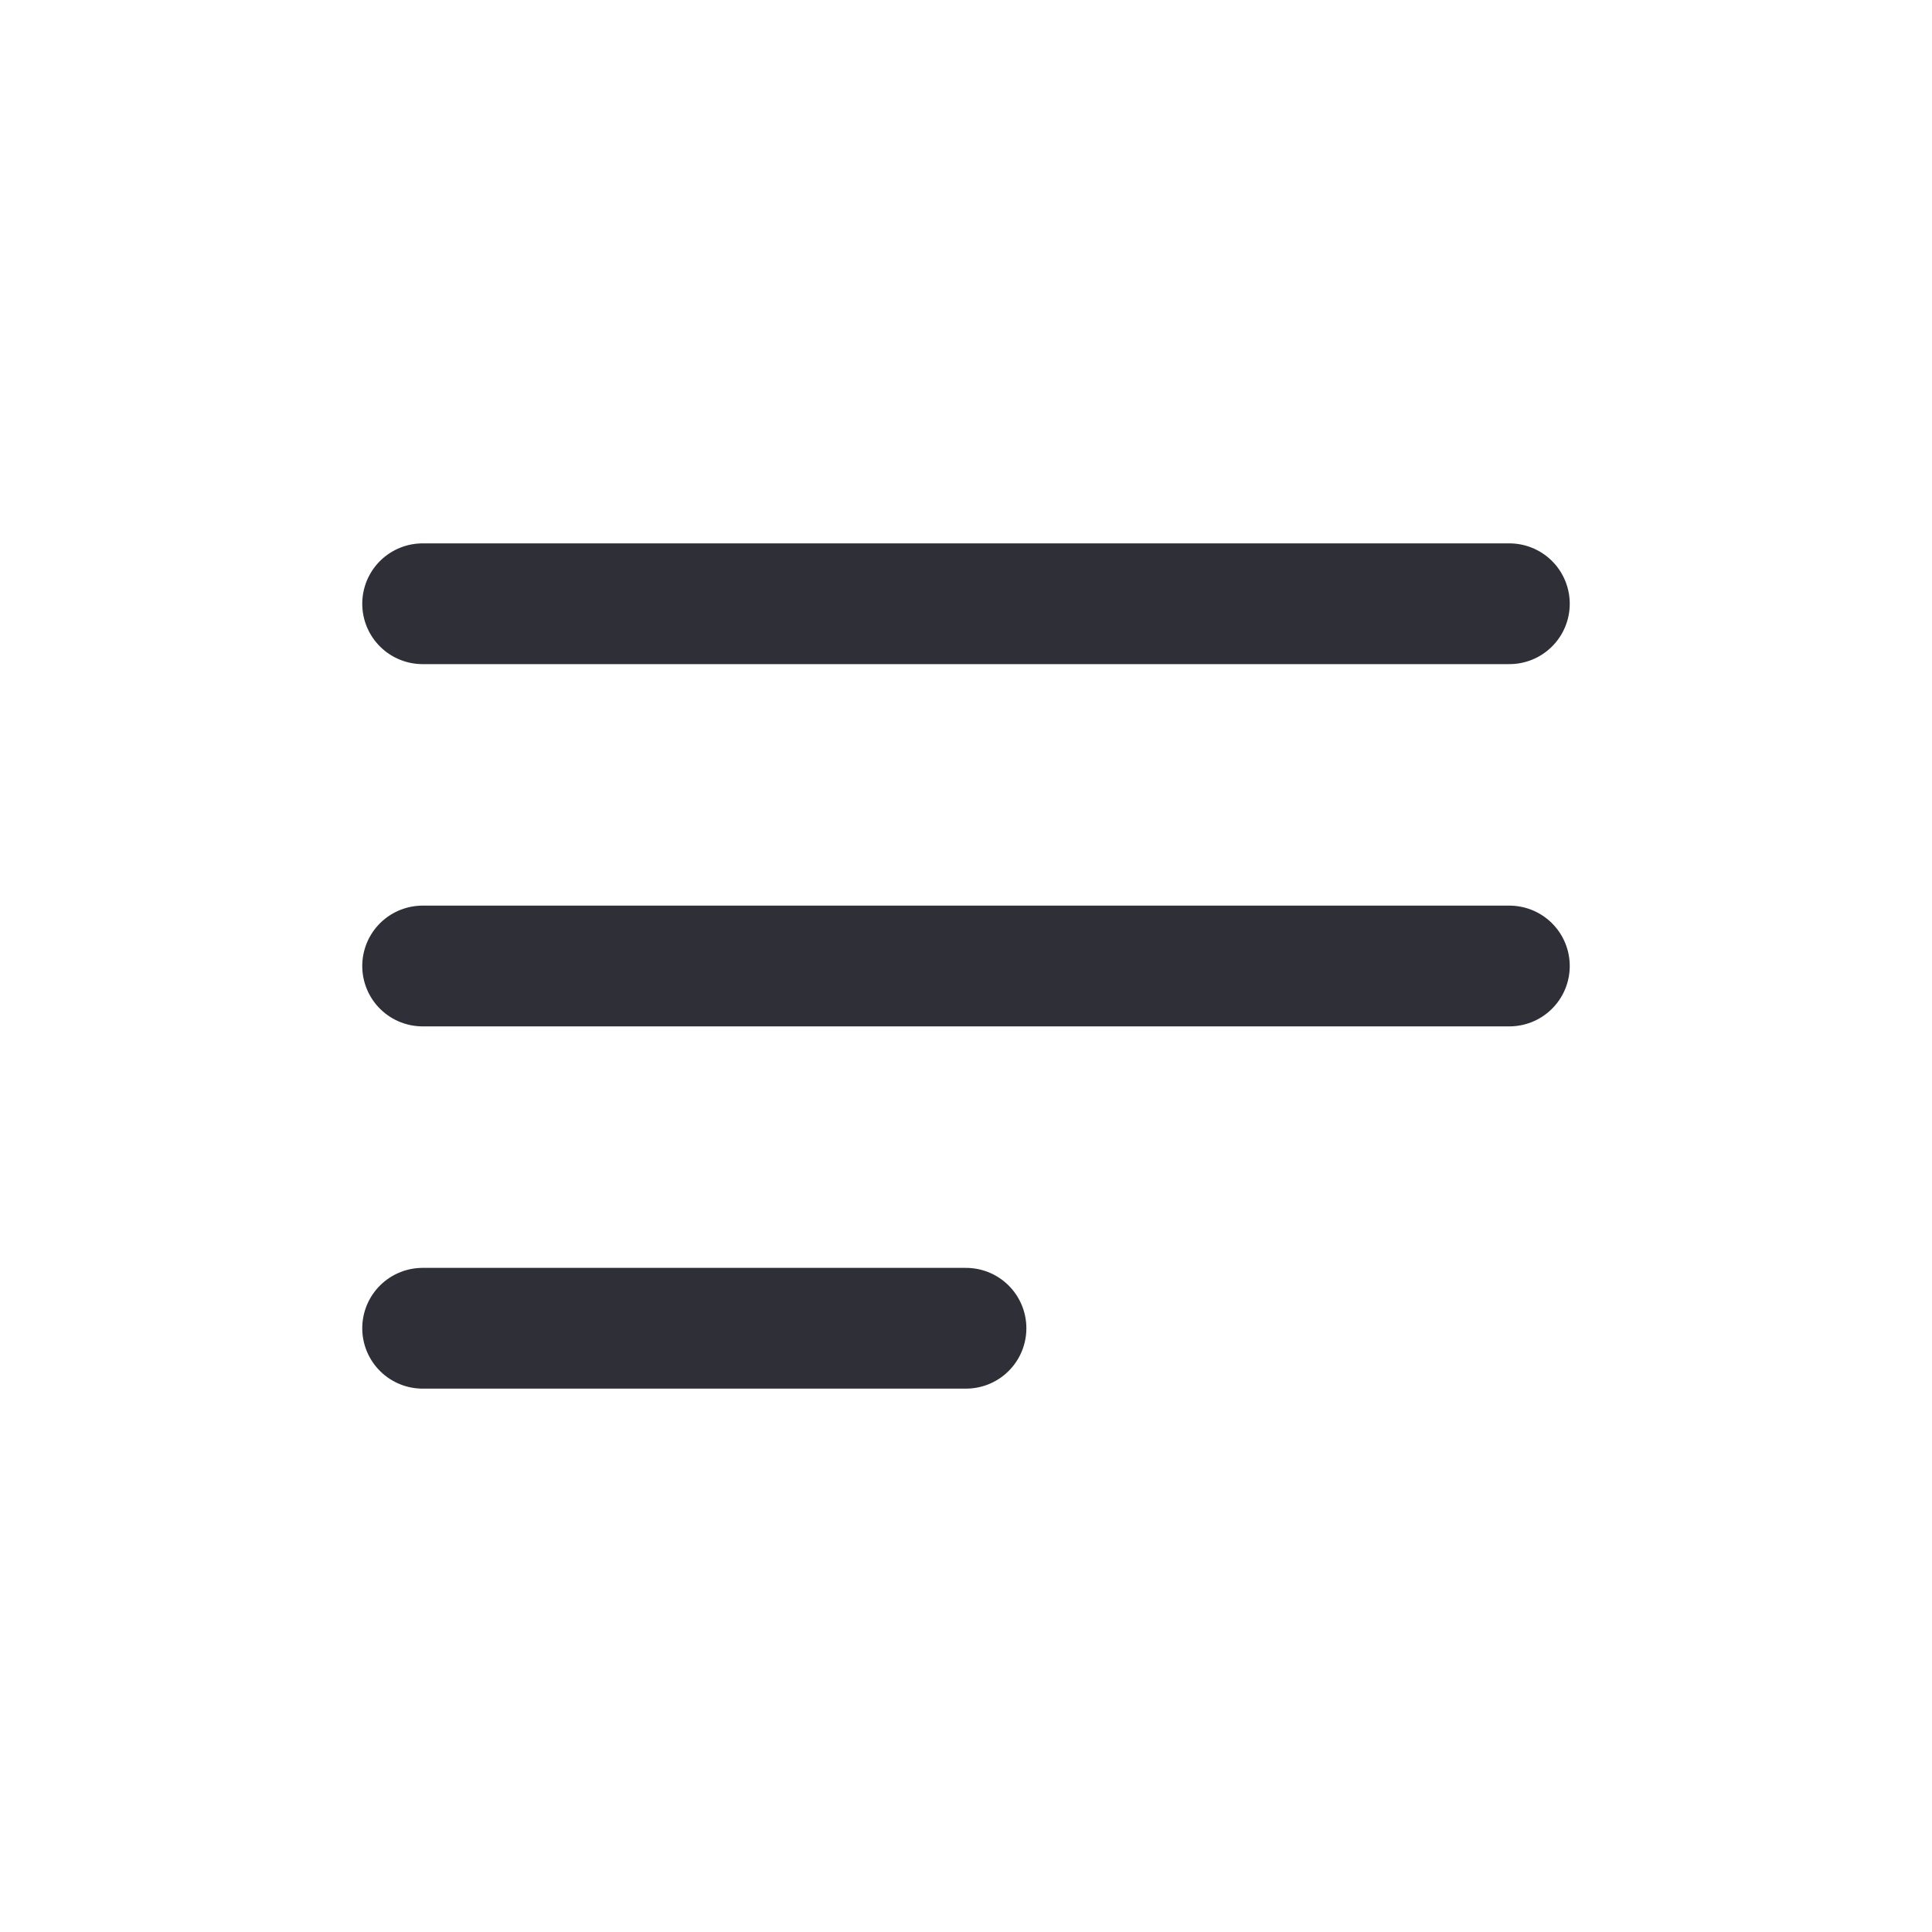 <svg width="32" height="32" viewBox="0 0 32 32" fill="none" xmlns="http://www.w3.org/2000/svg">
<path d="M7 10H25M7 16H25M7 22H16" stroke="#2F2F38" stroke-width="2" stroke-linecap="round" stroke-linejoin="round"/>
</svg>
